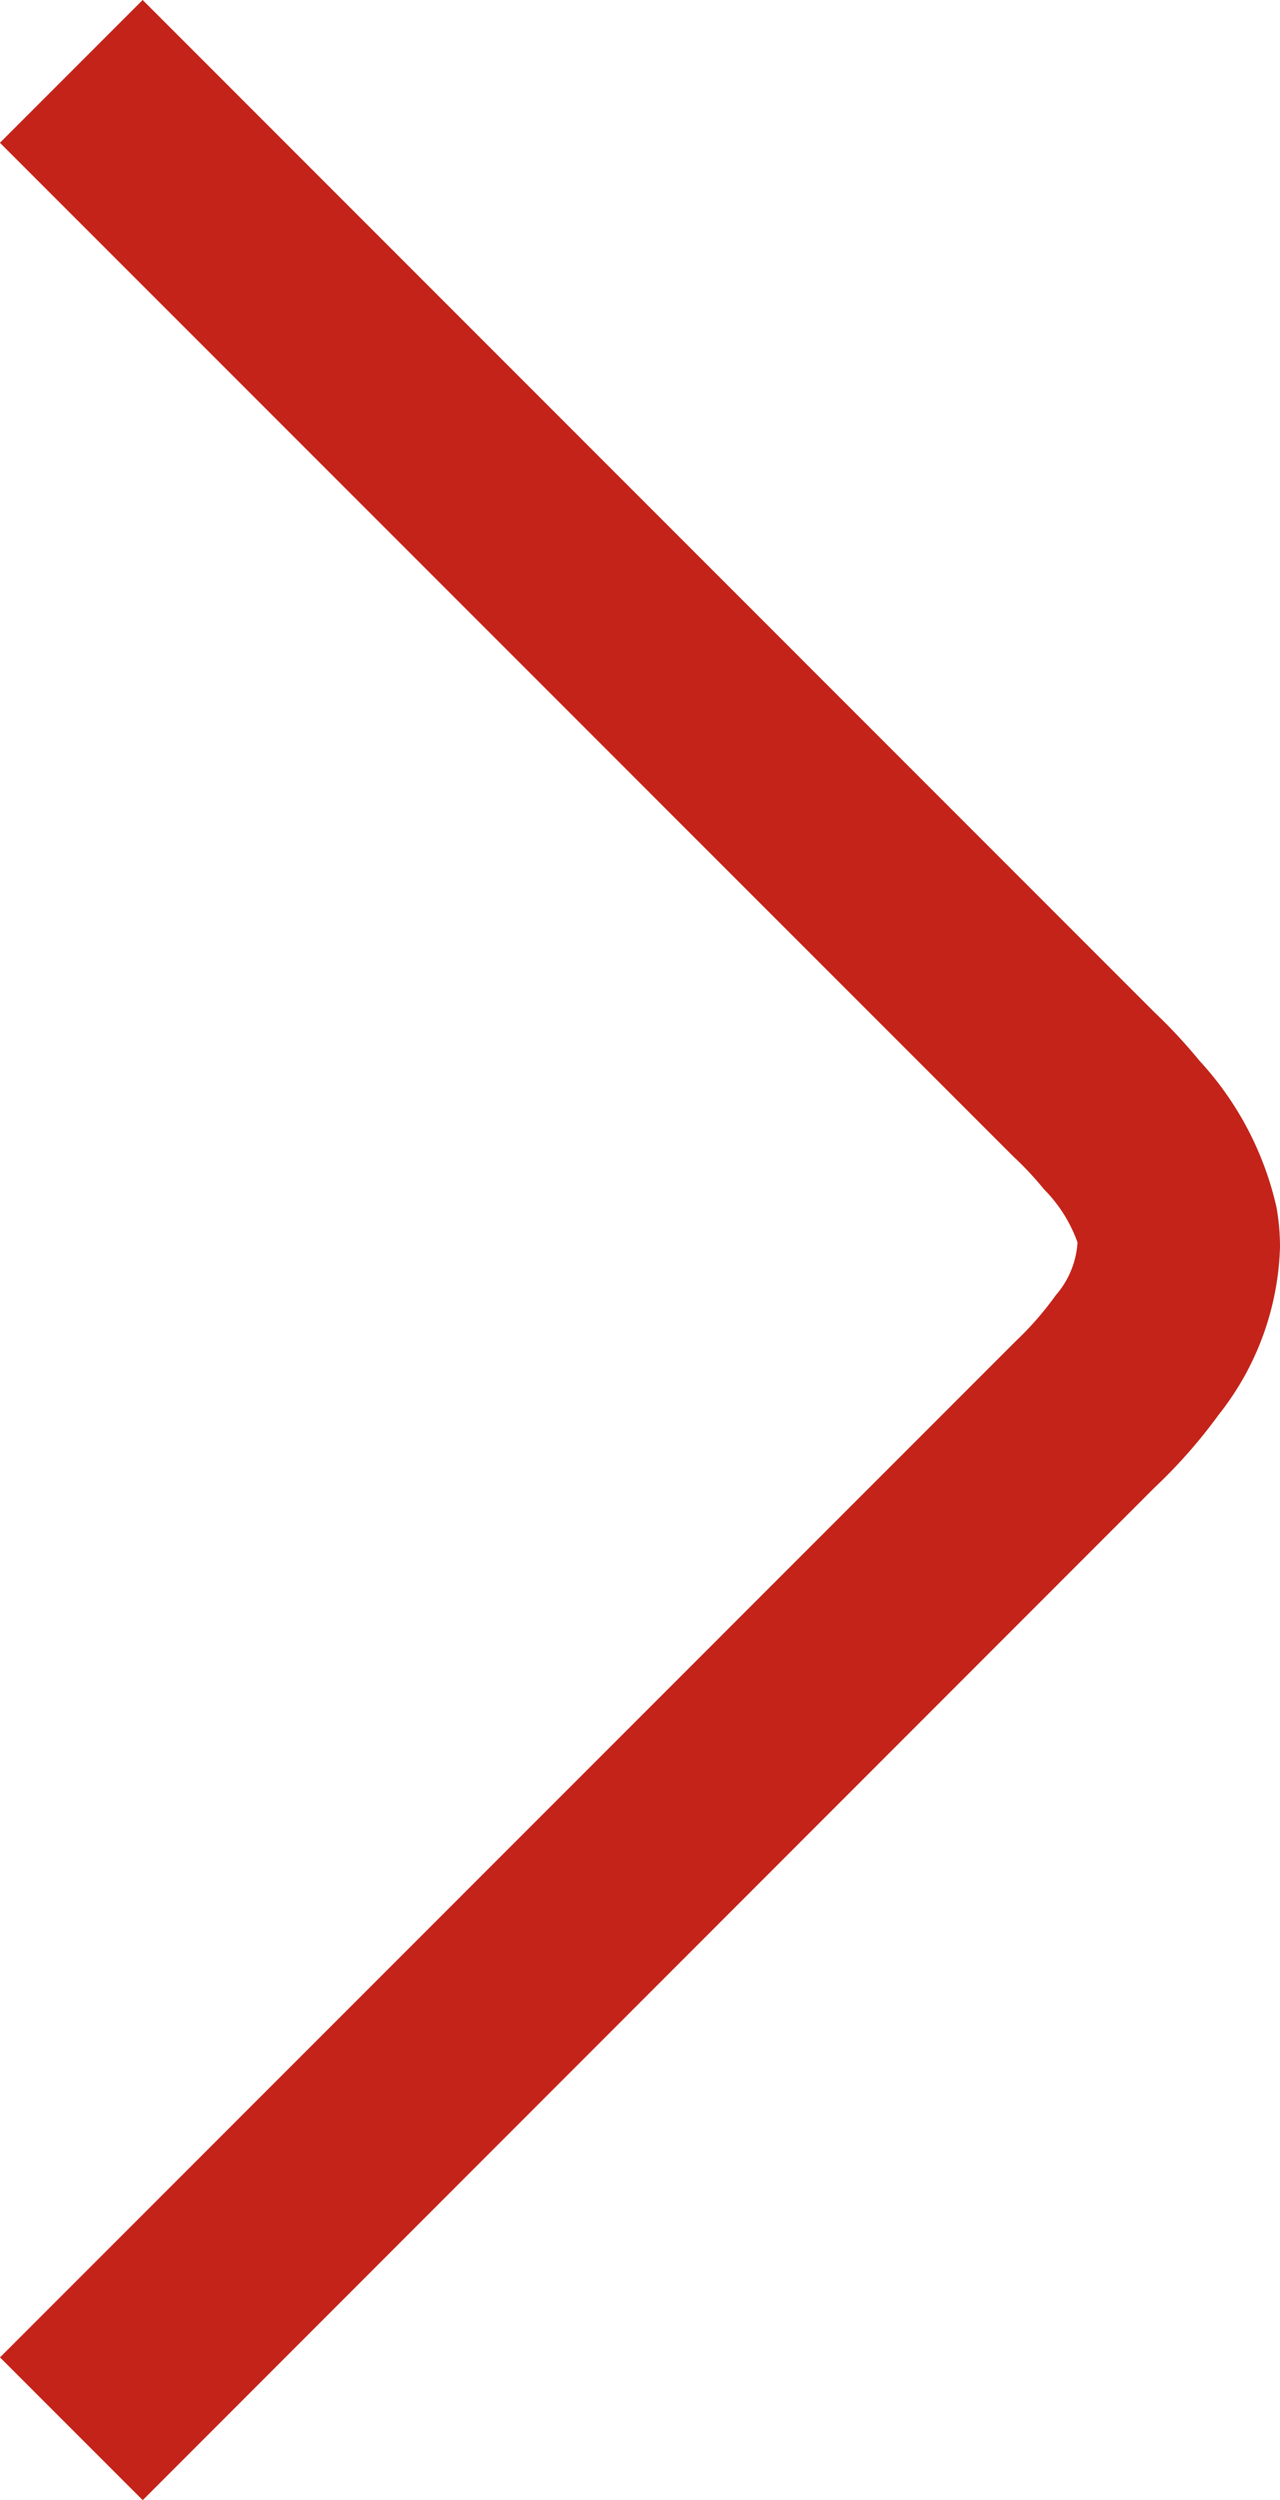 <svg xmlns="http://www.w3.org/2000/svg" width="19.174" height="37.433" viewBox="0 0 19.174 37.433">
  <g id="Raggruppa_1051" data-name="Raggruppa 1051" transform="translate(19.174) rotate(90)">
    <path id="Tracciato_279" data-name="Tracciato 279" d="M18.674,0a3.418,3.418,0,0,0-.589.051,4.791,4.791,0,0,0-2.2,1.154,7.969,7.969,0,0,0-.728.677L0,17.037l2.138,2.138L17.328,3.984l.018-.02a4.949,4.949,0,0,1,.465-.431,2.151,2.151,0,0,1,.794-.5,1.33,1.33,0,0,1,.789.325,4.8,4.8,0,0,1,.688.6L20.124,4,35.3,19.174l2.138-2.138L22.281,1.885a7.836,7.836,0,0,0-1.1-.969A4.234,4.234,0,0,0,18.674,0Z" fill="#c42319"/>
  </g>
</svg>
